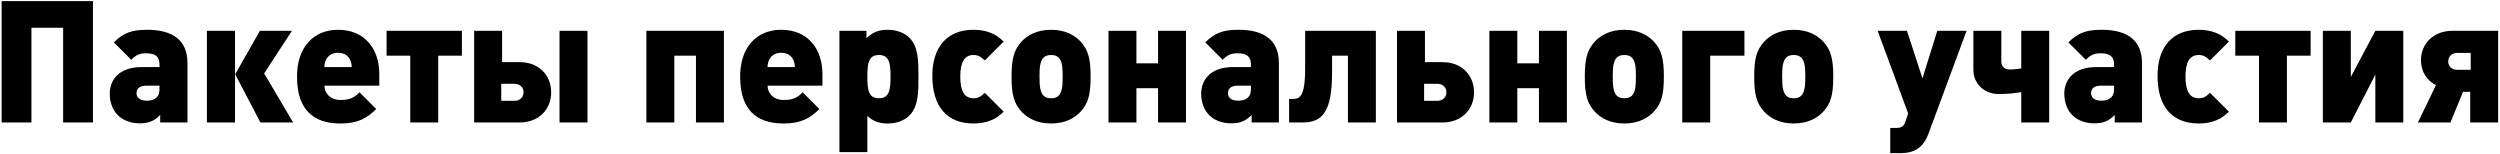 <?xml version="1.0" encoding="UTF-8"?> <svg xmlns="http://www.w3.org/2000/svg" width="939" height="58" viewBox="0 0 939 58" fill="none"> <path d="M34.912 46H23.712V10.416H11.808V46H0.608V0.432H34.912V46ZM70.412 46H60.172V43.184C58.06 45.296 56.14 46.32 52.492 46.32C49.036 46.32 46.156 45.168 44.236 43.248C42.252 41.264 41.228 38.384 41.228 35.184C41.228 30 44.748 25.2 53.132 25.2H59.916V24.304C59.916 21.168 58.38 20.016 54.732 20.016C52.364 20.016 50.956 20.784 49.292 22.448L42.764 15.92C46.284 12.4 49.42 11.184 55.244 11.184C65.1 11.184 70.412 15.28 70.412 23.664V46ZM59.916 33.072V32.176H54.924C52.492 32.176 51.276 33.264 51.276 34.992C51.276 36.592 52.492 37.808 55.052 37.808C56.78 37.808 57.74 37.552 58.828 36.592C59.66 35.824 59.916 34.864 59.916 33.072ZM88.276 46H77.716V11.568H88.276V46ZM110.101 46H97.812L88.341 27.888L97.621 11.568H109.653L99.221 27.568L110.101 46ZM142.469 32.176H121.861C121.861 34.992 124.037 37.552 127.941 37.552C131.589 37.552 133.189 36.528 135.045 34.672L141.317 40.944C137.797 44.464 134.341 46.384 127.941 46.384C120.325 46.384 111.557 43.632 111.557 28.784C111.557 17.52 117.957 11.184 126.981 11.184C136.965 11.184 142.469 18.352 142.469 27.824V32.176ZM132.101 25.2C132.101 24.368 131.973 23.472 131.525 22.512C130.885 21.104 129.477 19.824 126.981 19.824C124.485 19.824 123.077 21.104 122.437 22.512C121.989 23.472 121.861 24.368 121.861 25.2H132.101ZM173.491 20.912H164.595V46H154.099V20.912H145.203V11.568H173.491V20.912ZM207.021 34.672C207.021 41.264 202.157 46 195.245 46H178.093V11.568H188.589V23.344H195.245C202.221 23.344 207.021 28.08 207.021 34.672ZM196.653 34.672C196.653 32.816 195.245 31.472 193.261 31.472H188.269V37.872H193.261C195.245 37.872 196.653 36.528 196.653 34.672ZM210.157 11.568H220.653V46H210.157V11.568ZM253.277 46H242.781V11.568H271.901V46H261.405V20.912H253.277V46ZM308.907 32.176H288.299C288.299 34.992 290.475 37.552 294.378 37.552C298.027 37.552 299.627 36.528 301.483 34.672L307.755 40.944C304.235 44.464 300.779 46.384 294.378 46.384C286.763 46.384 277.995 43.632 277.995 28.784C277.995 17.52 284.395 11.184 293.419 11.184C303.403 11.184 308.907 18.352 308.907 27.824V32.176ZM298.539 25.2C298.539 24.368 298.411 23.472 297.963 22.512C297.323 21.104 295.915 19.824 293.419 19.824C290.923 19.824 289.515 21.104 288.875 22.512C288.427 23.472 288.299 24.368 288.299 25.2H298.539ZM344.977 28.784C344.977 34.736 344.913 39.92 341.713 43.248C339.729 45.296 336.785 46.384 333.457 46.384C330.065 46.384 327.697 45.424 325.777 43.504V57.136H315.281V11.568H325.457V14.384C327.569 12.272 329.809 11.184 333.393 11.184C336.721 11.184 339.729 12.272 341.713 14.32C344.913 17.648 344.977 22.832 344.977 28.784ZM334.481 28.784C334.481 23.792 334.033 20.656 330.128 20.656C326.225 20.656 325.777 23.792 325.777 28.784C325.777 33.776 326.225 36.912 330.128 36.912C334.033 36.912 334.481 33.776 334.481 28.784ZM376.998 41.968C375.014 43.76 374.118 44.4 372.262 45.168C370.278 46 368.102 46.384 365.67 46.384C355.686 46.384 350.182 40.048 350.182 28.464C350.182 17.52 355.878 11.184 365.67 11.184C368.102 11.184 370.278 11.568 372.262 12.4C374.118 13.168 375.014 13.808 376.998 15.6L369.894 22.704C368.23 21.168 367.27 20.656 365.67 20.656C362.278 20.656 360.678 23.28 360.678 28.784C360.678 34.288 362.278 36.912 365.67 36.912C367.27 36.912 368.23 36.464 369.894 34.864L376.998 41.968ZM409.636 28.784C409.636 35.568 408.74 38.832 405.86 41.968C403.812 44.144 400.356 46.384 394.788 46.384C389.22 46.384 385.764 44.144 383.716 41.968C380.836 38.832 379.94 35.568 379.94 28.784C379.94 22.064 380.836 18.736 383.716 15.6C385.764 13.424 389.22 11.184 394.788 11.184C400.356 11.184 403.812 13.424 405.86 15.6C408.74 18.736 409.636 22.064 409.636 28.784ZM399.14 28.784C399.14 25.392 398.948 22.96 397.604 21.616C396.964 20.976 396.068 20.656 394.788 20.656C393.508 20.656 392.612 20.976 391.972 21.616C390.628 22.96 390.436 25.392 390.436 28.784C390.436 32.176 390.628 34.608 391.972 35.952C392.612 36.592 393.508 36.912 394.788 36.912C396.068 36.912 396.964 36.592 397.604 35.952C398.948 34.608 399.14 32.176 399.14 28.784ZM426.839 46H416.343V11.568H426.839V23.792H434.967V11.568H445.463V46H434.967V33.136H426.839V46ZM480.35 46H470.11V43.184C467.998 45.296 466.078 46.32 462.43 46.32C458.974 46.32 456.094 45.168 454.174 43.248C452.19 41.264 451.166 38.384 451.166 35.184C451.166 30 454.686 25.2 463.07 25.2H469.854V24.304C469.854 21.168 468.318 20.016 464.67 20.016C462.302 20.016 460.894 20.784 459.23 22.448L452.702 15.92C456.222 12.4 459.358 11.184 465.182 11.184C475.038 11.184 480.35 15.28 480.35 23.664V46ZM469.854 33.072V32.176H464.862C462.43 32.176 461.214 33.264 461.214 34.992C461.214 36.592 462.43 37.808 464.99 37.808C466.718 37.808 467.678 37.552 468.766 36.592C469.598 35.824 469.854 34.864 469.854 33.072ZM516.774 46H506.278V20.912H500.326V27.184C500.326 42.16 496.614 46 489.254 46H484.198V37.168H485.222C488.038 37.168 490.214 36.848 490.214 25.584V11.568H516.774V46ZM553.646 34.672C553.646 41.264 548.782 46 541.87 46H524.718V11.568H535.214V23.344H541.87C548.846 23.344 553.646 28.08 553.646 34.672ZM543.278 34.672C543.278 32.816 541.87 31.472 539.886 31.472H534.894V37.872H539.886C541.87 37.872 543.278 36.528 543.278 34.672ZM569.902 46H559.406V11.568H569.902V23.792H578.03V11.568H588.526V46H578.03V33.136H569.902V46ZM624.948 28.784C624.948 35.568 624.052 38.832 621.172 41.968C619.124 44.144 615.668 46.384 610.1 46.384C604.532 46.384 601.076 44.144 599.028 41.968C596.148 38.832 595.252 35.568 595.252 28.784C595.252 22.064 596.148 18.736 599.028 15.6C601.076 13.424 604.532 11.184 610.1 11.184C615.668 11.184 619.124 13.424 621.172 15.6C624.052 18.736 624.948 22.064 624.948 28.784ZM614.452 28.784C614.452 25.392 614.26 22.96 612.916 21.616C612.276 20.976 611.38 20.656 610.1 20.656C608.82 20.656 607.924 20.976 607.284 21.616C605.94 22.96 605.748 25.392 605.748 28.784C605.748 32.176 605.94 34.608 607.284 35.952C607.924 36.592 608.82 36.912 610.1 36.912C611.38 36.912 612.276 36.592 612.916 35.952C614.26 34.608 614.452 32.176 614.452 28.784ZM655.208 20.912H642.344V46H631.848V11.568H655.208V20.912ZM688.573 28.784C688.573 35.568 687.677 38.832 684.797 41.968C682.749 44.144 679.293 46.384 673.725 46.384C668.157 46.384 664.701 44.144 662.653 41.968C659.773 38.832 658.877 35.568 658.877 28.784C658.877 22.064 659.773 18.736 662.653 15.6C664.701 13.424 668.157 11.184 673.725 11.184C679.293 11.184 682.749 13.424 684.797 15.6C687.677 18.736 688.573 22.064 688.573 28.784ZM678.077 28.784C678.077 25.392 677.885 22.96 676.541 21.616C675.901 20.976 675.005 20.656 673.725 20.656C672.445 20.656 671.549 20.976 670.909 21.616C669.565 22.96 669.373 25.392 669.373 28.784C669.373 32.176 669.565 34.608 670.909 35.952C671.549 36.592 672.445 36.912 673.725 36.912C675.005 36.912 675.901 36.592 676.541 35.952C677.885 34.608 678.077 32.176 678.077 28.784ZM738.652 11.568L724.38 50.096C723.356 52.848 722.012 54.768 720.092 55.984C718.428 57.008 716.444 57.52 713.948 57.52H709.98V48.048H712.22C714.268 48.048 715.1 47.408 715.74 45.488L716.7 42.608L705.244 11.568H716.252L722.076 29.424L727.644 11.568H738.652ZM769.679 46H759.183V34.608C757.135 34.928 754.575 35.312 750.671 35.312C745.487 35.312 741.199 31.664 741.199 26.16V11.568H751.695V23.024C751.695 24.944 752.847 26.096 754.831 26.096C756.367 26.096 758.095 25.84 759.183 25.712V11.568H769.679V46ZM804.537 46H794.297V43.184C792.185 45.296 790.265 46.32 786.617 46.32C783.161 46.32 780.281 45.168 778.361 43.248C776.377 41.264 775.353 38.384 775.353 35.184C775.353 30 778.873 25.2 787.257 25.2H794.041V24.304C794.041 21.168 792.505 20.016 788.857 20.016C786.489 20.016 785.081 20.784 783.417 22.448L776.889 15.92C780.409 12.4 783.545 11.184 789.369 11.184C799.225 11.184 804.537 15.28 804.537 23.664V46ZM794.041 33.072V32.176H789.049C786.617 32.176 785.401 33.264 785.401 34.992C785.401 36.592 786.617 37.808 789.177 37.808C790.905 37.808 791.865 37.552 792.953 36.592C793.785 35.824 794.041 34.864 794.041 33.072ZM837.186 41.968C835.202 43.76 834.306 44.4 832.45 45.168C830.466 46 828.29 46.384 825.858 46.384C815.874 46.384 810.37 40.048 810.37 28.464C810.37 17.52 816.066 11.184 825.858 11.184C828.29 11.184 830.466 11.568 832.45 12.4C834.306 13.168 835.202 13.808 837.186 15.6L830.082 22.704C828.418 21.168 827.458 20.656 825.858 20.656C822.466 20.656 820.866 23.28 820.866 28.784C820.866 34.288 822.466 36.912 825.858 36.912C827.458 36.912 828.418 36.464 830.082 34.864L837.186 41.968ZM867.866 20.912H858.97V46H848.474V20.912H839.578V11.568H867.866V20.912ZM882.964 46H872.468V11.568H882.964V28.912L892.18 11.568H902.676V46H892.18V28.016L882.964 46ZM928.001 26.224V19.888H922.881C920.897 19.888 919.553 21.296 919.553 23.088C919.553 24.88 920.897 26.224 922.881 26.224H928.001ZM920.385 46H908.161L914.945 31.984C911.617 30.256 909.313 26.992 909.313 22.64C909.313 16.24 914.241 11.568 921.089 11.568H938.305V46H927.809V34.48H925.121L920.385 46Z" fill="black"></path> </svg> 